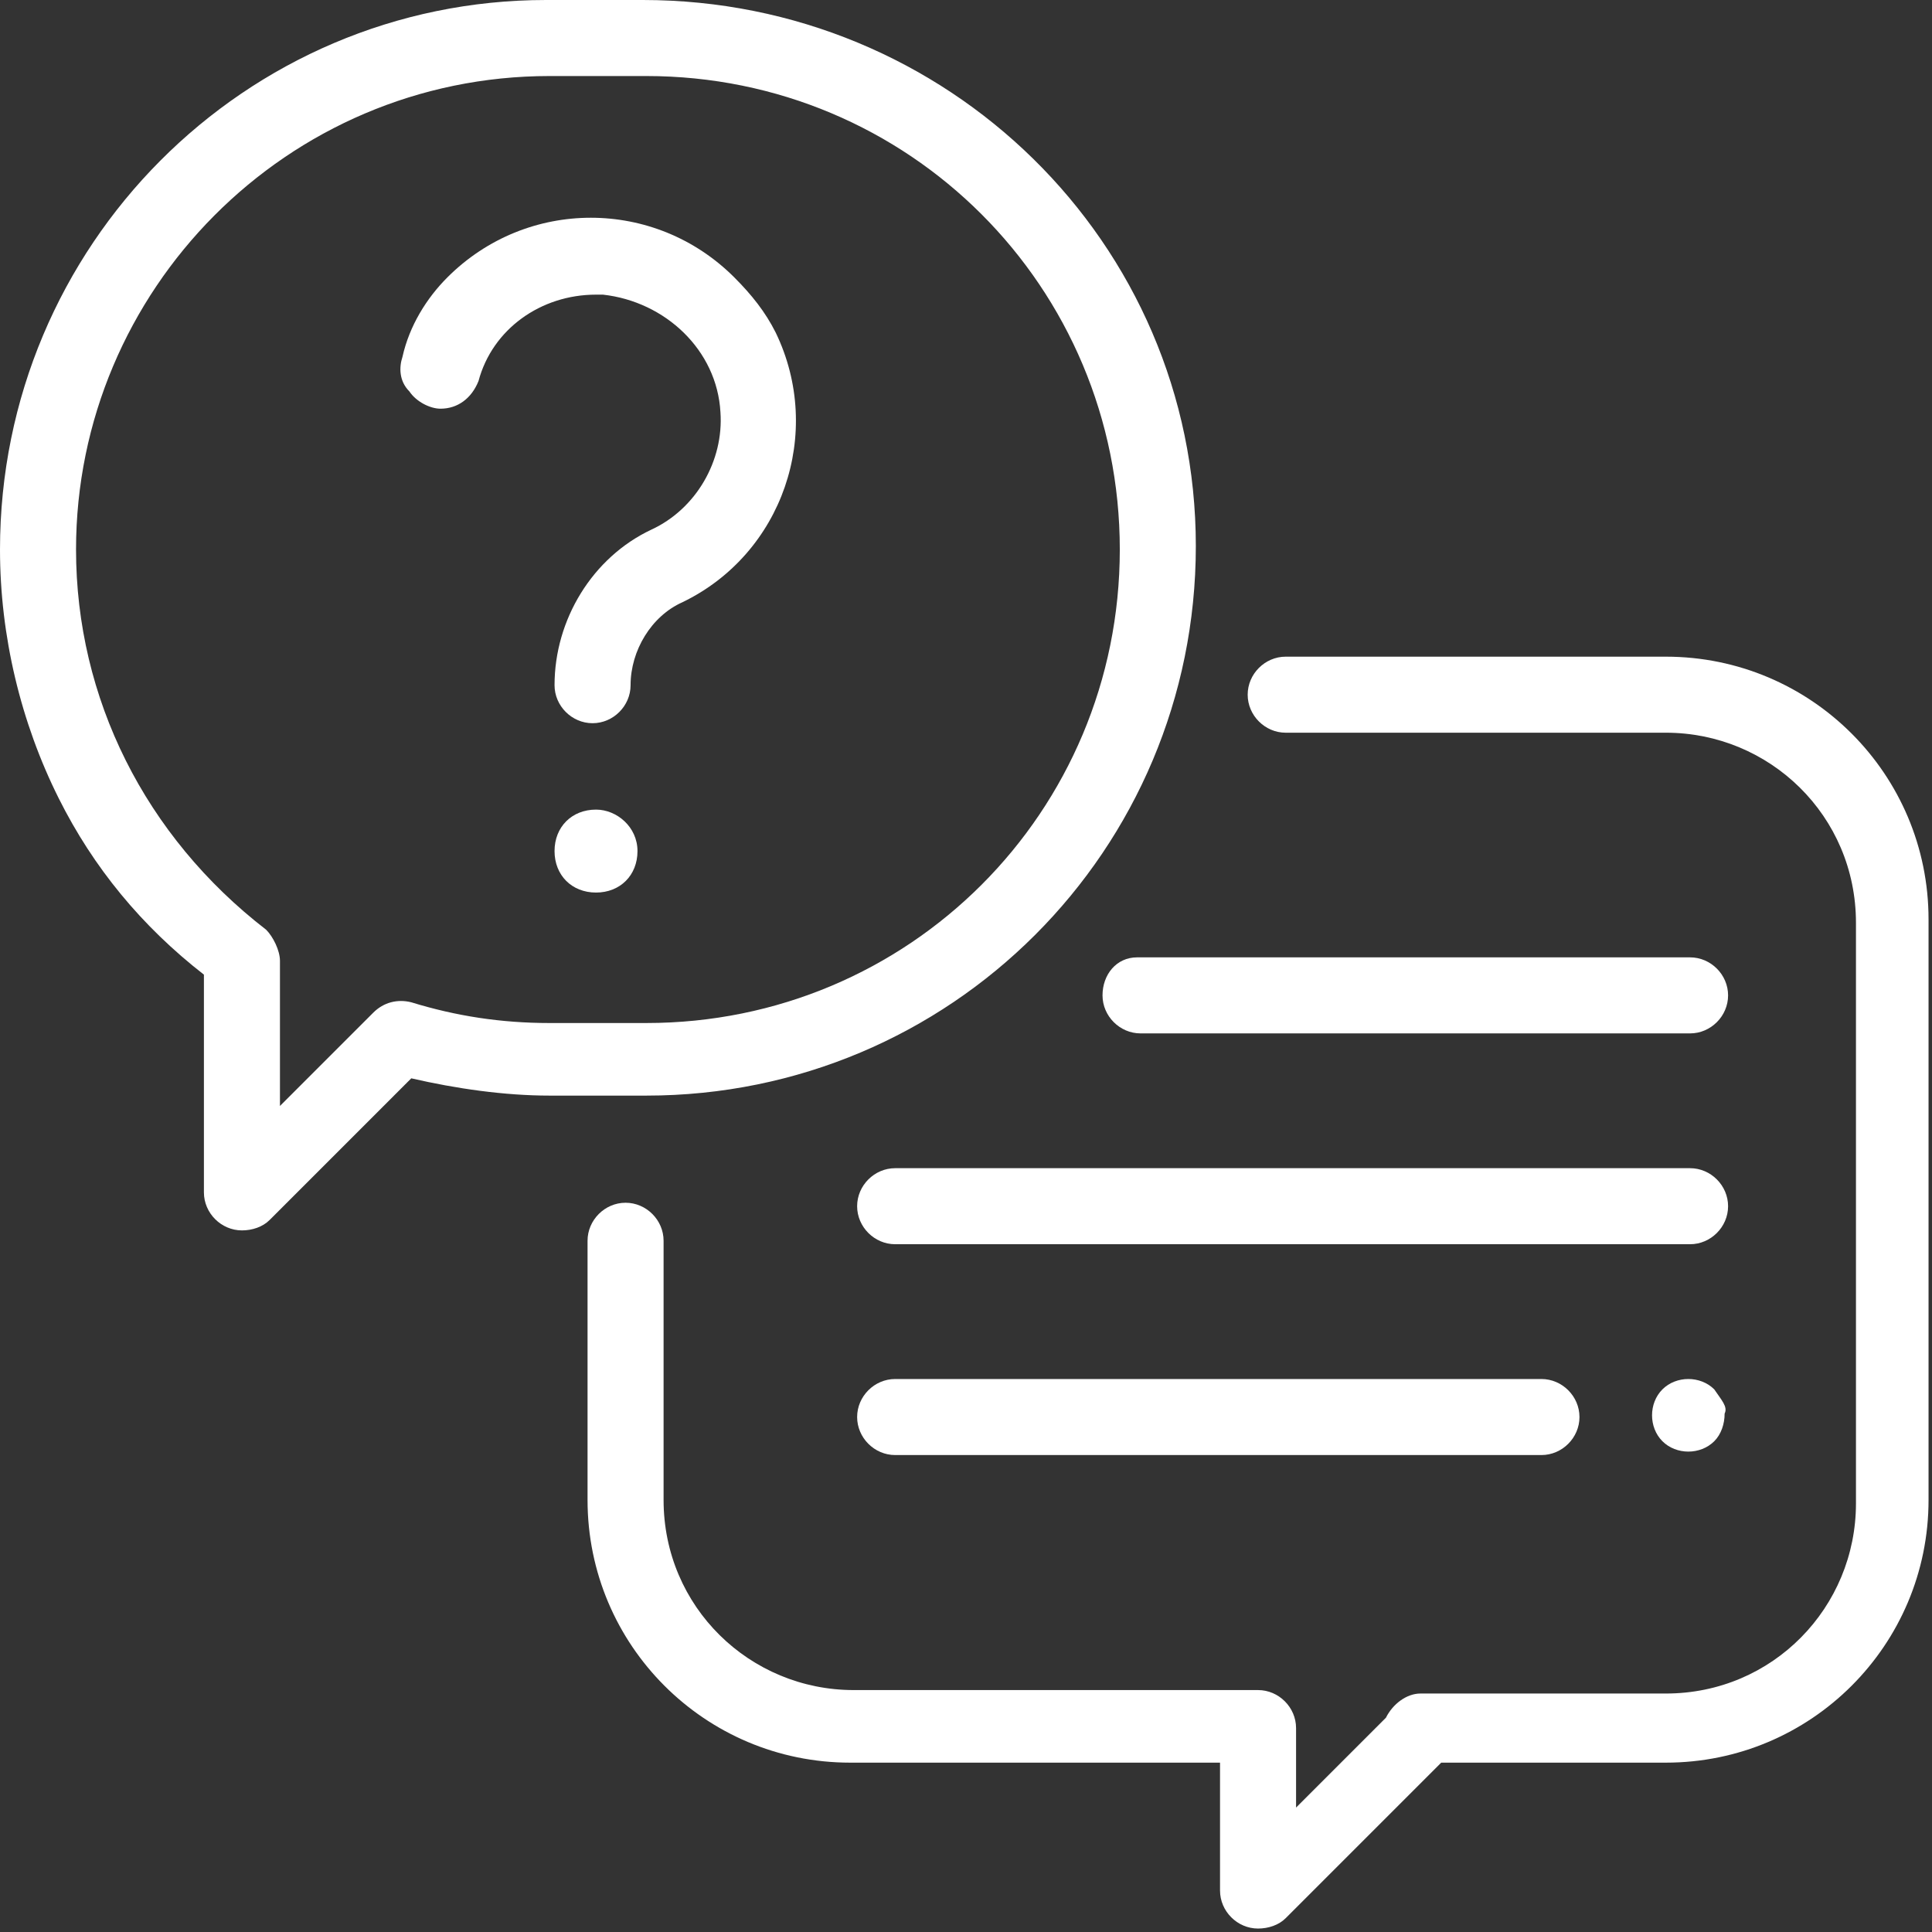 <?xml version="1.0" encoding="utf-8"?>
<!-- Generator: Adobe Illustrator 26.2.1, SVG Export Plug-In . SVG Version: 6.00 Build 0)  -->
<svg version="1.1" id="Calque_1" xmlns="http://www.w3.org/2000/svg" xmlns:xlink="http://www.w3.org/1999/xlink" x="0px" y="0px"
	 viewBox="0 0 55.9 55.9" style="enable-background:new 0 0 55.9 55.9;" xml:space="preserve">
<rect x="0" y="0" width="55.9" height="55.9" fill="#333333" stroke="none"/>
<style type="text/css">
	.st0{fill:#FFFFFF;}
</style>
<g>
	<g id="Groupe_31">
		<path id="Tracé_34" class="st0" d="M17,35.9v7.5c0,4.2,3.4,7.6,7.6,7.6h10.7v3.7c0,0.6,0.5,1.1,1.1,1.1c0.3,0,0.6-0.1,0.8-0.3
			l4.5-4.5h6.5c4.2,0,7.6-3.4,7.6-7.6V26.6c0-4.2-3.4-7.6-7.6-7.6h-11c-0.6,0-1.1,0.5-1.1,1.1s0.5,1.1,1.1,1.1l0,0h11
			c3,0,5.5,2.4,5.5,5.5v16.8c0,3-2.4,5.5-5.5,5.5h-7.1c-0.4,0-0.8,0.3-1,0.7l-2.6,2.6V50c0-0.6-0.5-1.1-1.1-1.1H24.7
			c-3,0-5.5-2.4-5.5-5.5v-7.5c0-0.6-0.5-1.1-1.1-1.1S17,35.3,17,35.9L17,35.9z"/>
		<path id="Tracé_35" class="st0" d="M0,15.9c0,2.5,0.6,5,1.7,7.2c1,2,2.4,3.7,4.2,5.1v6.3c0,0.6,0.5,1.1,1.1,1.1
			c0.3,0,0.6-0.1,0.8-0.3l4.1-4.1c1.3,0.3,2.7,0.5,4,0.5h2.8c8.8,0,15.9-7.1,15.9-15.9S27.4,0,18.6,0c0,0,0,0,0,0h-2.8
			C7.1,0,0,7.1,0,15.9z M2.2,15.9c0-7.5,6.1-13.7,13.7-13.7h2.8c7.6,0,13.7,6.1,13.7,13.7c0,7.6-6.1,13.7-13.7,13.7c0,0,0,0,0,0
			h-2.8c-1.4,0-2.7-0.2-4-0.6c-0.4-0.1-0.8,0-1.1,0.3l-2.7,2.7v-4.2c0-0.3-0.2-0.7-0.4-0.9C4.2,24.2,2.2,20.2,2.2,15.9L2.2,15.9z"/>
		<path id="Tracé_36" class="st0" d="M24.8,34.9c0,0.6,0.5,1.1,1.1,1.1l0,0h23c0.6,0,1.1-0.5,1.1-1.1s-0.5-1.1-1.1-1.1h-23
			C25.3,33.8,24.8,34.3,24.8,34.9L24.8,34.9z"/>
		<path id="Tracé_37" class="st0" d="M49.6,40.2c-0.4-0.4-1.1-0.4-1.5,0c-0.4,0.4-0.4,1.1,0,1.5s1.1,0.4,1.5,0
			c0.2-0.2,0.3-0.5,0.3-0.8C50,40.7,49.8,40.5,49.6,40.2z"/>
		<path id="Tracé_38" class="st0" d="M44.6,39.9H25.9c-0.6,0-1.1,0.5-1.1,1.1s0.5,1.1,1.1,1.1h18.7c0.6,0,1.1-0.5,1.1-1.1
			S45.2,39.9,44.6,39.9L44.6,39.9z"/>
		<path id="Tracé_39" class="st0" d="M31.9,28.8c0,0.6,0.5,1.1,1.1,1.1l0,0h15.9c0.6,0,1.1-0.5,1.1-1.1s-0.5-1.1-1.1-1.1H32.9
			C32.3,27.7,31.9,28.2,31.9,28.8L31.9,28.8z"/>
	</g>
	<g id="Groupe_32" transform="translate(11.545 6.225)">
		<path id="Tracé_40" class="st0" d="M5.7,2.3c0.1,0,0.1,0,0.2,0c1.8,0.2,3.3,1.6,3.4,3.4c0.1,1.4-0.7,2.8-2,3.4
			c-1.7,0.8-2.8,2.6-2.8,4.5c0,0.6,0.5,1.1,1.1,1.1c0.6,0,1.1-0.5,1.1-1.1c0-1,0.6-2,1.5-2.4c2.9-1.4,4.1-4.9,2.7-7.8
			c-0.3-0.6-0.7-1.1-1.2-1.6c-2.3-2.3-6-2.3-8.3,0C0.8,2.4,0.3,3.2,0.1,4.1c-0.1,0.3-0.1,0.7,0.2,1c0.2,0.3,0.6,0.5,0.9,0.5h0
			c0.5,0,0.9-0.3,1.1-0.8C2.7,3.3,4.1,2.3,5.7,2.3L5.7,2.3z"/>
		<path id="Tracé_41" class="st0" d="M5.7,17.2c-0.7,0-1.2,0.5-1.2,1.2c0,0.7,0.5,1.2,1.2,1.2c0.7,0,1.2-0.5,1.2-1.2l0,0
			C6.9,17.7,6.3,17.2,5.7,17.2z"/>
	</g>
</g>
</svg>

